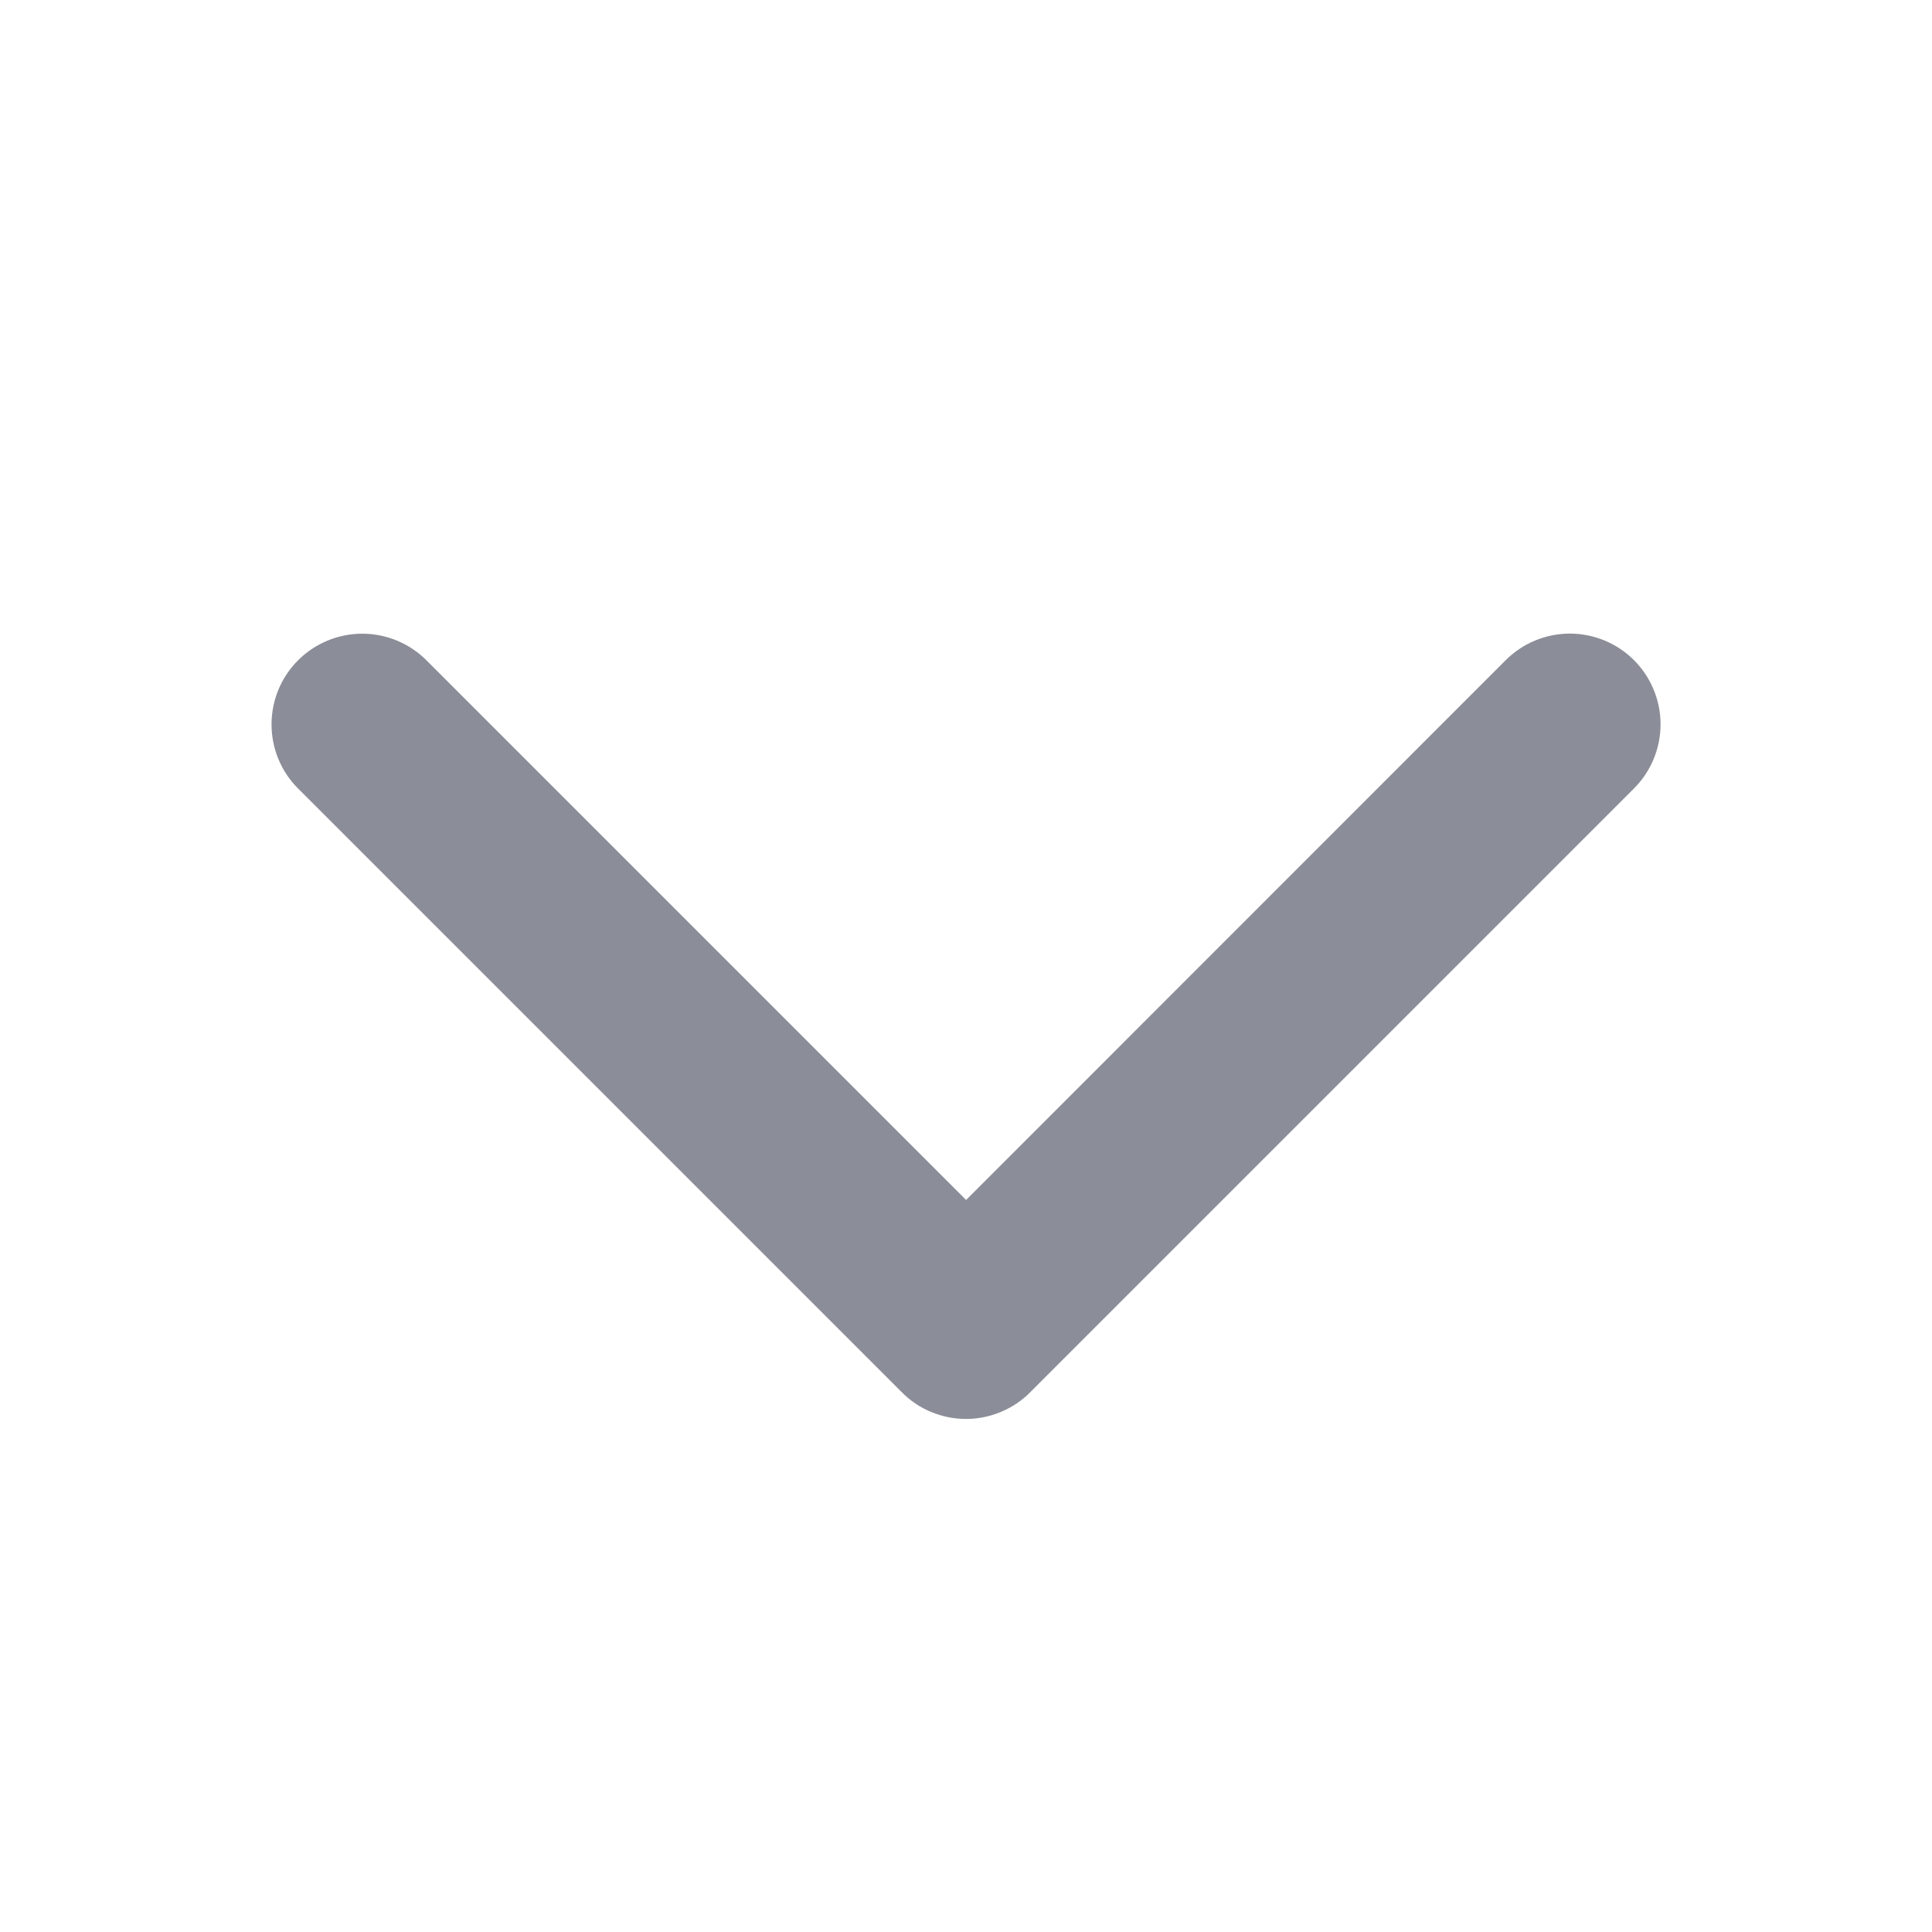 <svg width="20" height="20" viewBox="0 0 20 20" fill="none" xmlns="http://www.w3.org/2000/svg">
<path d="M16.914 8.163L10.664 14.413C10.577 14.501 10.473 14.57 10.359 14.617C10.245 14.664 10.123 14.689 10 14.689C9.876 14.689 9.754 14.664 9.64 14.617C9.526 14.57 9.423 14.501 9.336 14.413L3.086 8.163C2.909 7.987 2.811 7.748 2.811 7.499C2.811 7.25 2.909 7.011 3.086 6.835C3.262 6.659 3.501 6.56 3.75 6.56C3.999 6.56 4.238 6.659 4.414 6.835L10.001 12.422L15.587 6.834C15.763 6.658 16.002 6.559 16.251 6.559C16.5 6.559 16.739 6.658 16.915 6.834C17.091 7.01 17.19 7.249 17.19 7.498C17.19 7.747 17.091 7.986 16.915 8.162L16.914 8.163Z" fill="#8B8D98"/>
</svg>
